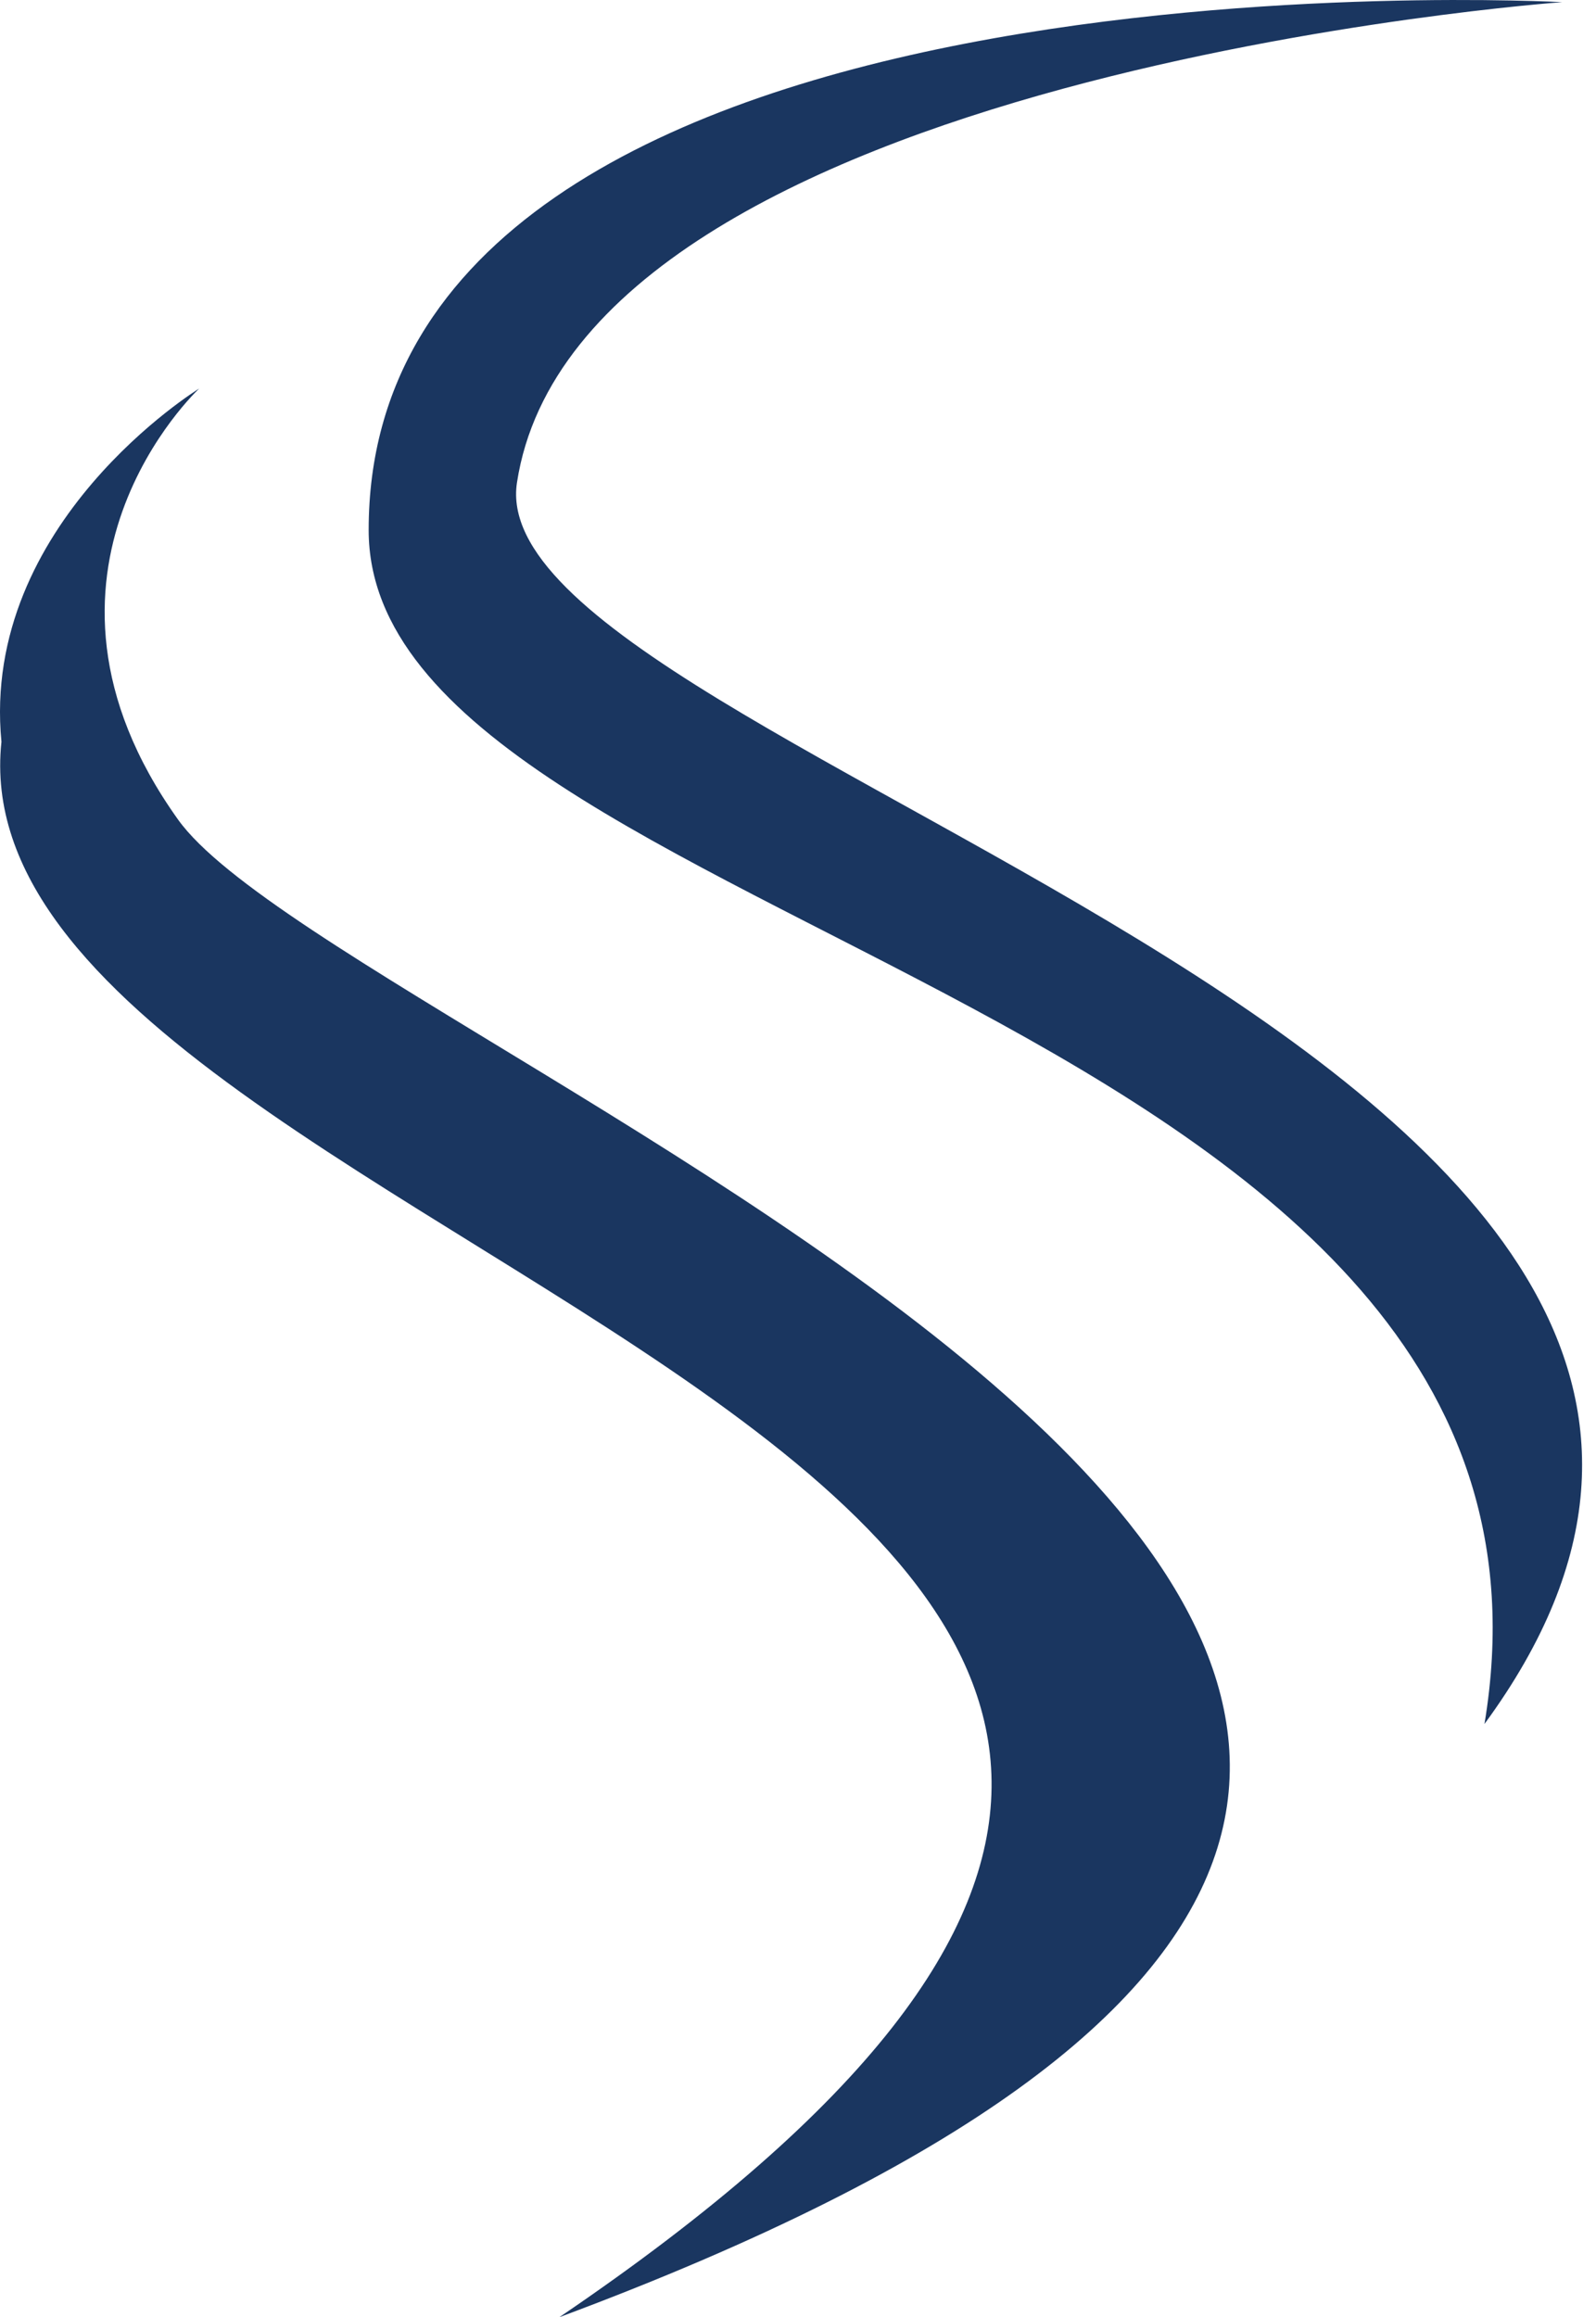 <svg xmlns="http://www.w3.org/2000/svg" width="113" height="164" viewBox="0 0 113 164" fill="none"><path d="M36.603 34.152C41.063 5.151 110.603 0.152 110.603 0.152C110.603 0.152 26.102 -4.485 26.102 37.515C26.103 66.015 113.602 71.015 105.103 122.015C139.602 75.015 33.603 53.653 36.603 34.152Z" fill="#1A3660"></path><path d="M39.602 164C155.103 121 25.103 75.5 12.602 58C0.102 40.5 14.102 27.5 14.102 27.5C14.102 27.5 -1.397 37 0.102 52.5C-3.897 90 128.103 104 39.602 164Z" fill="#1A3660"></path></svg>